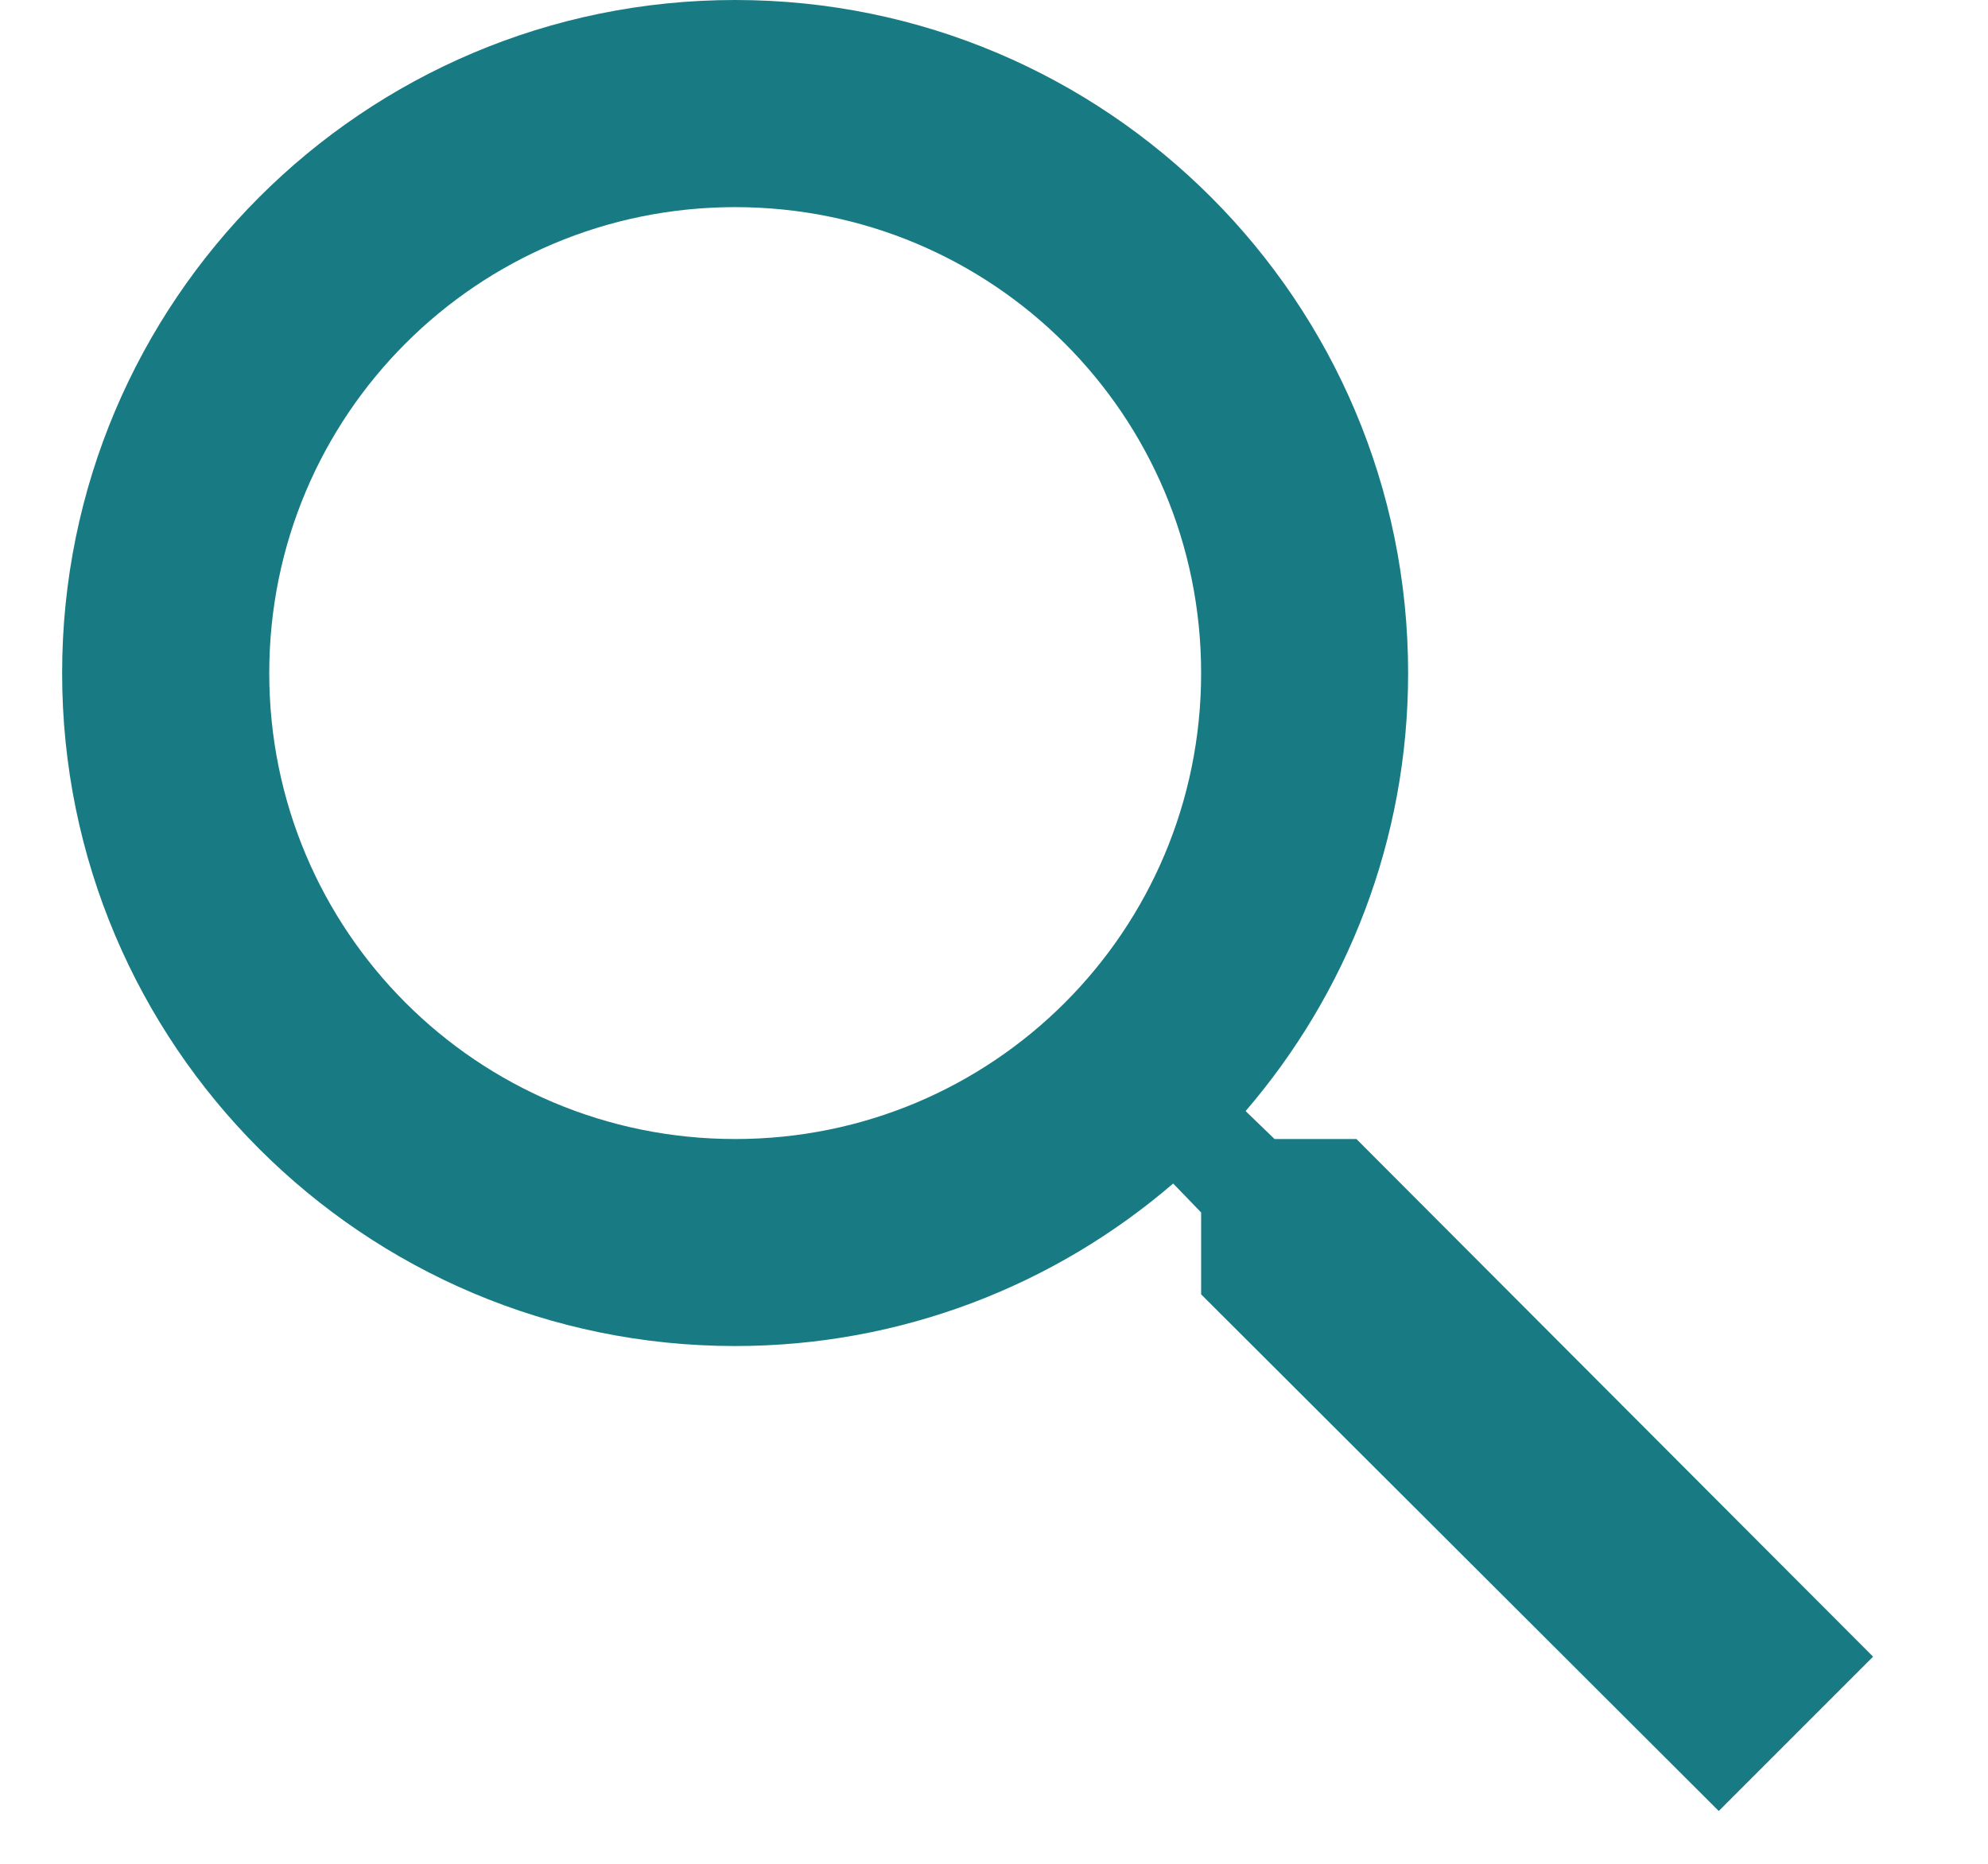 <?xml version="1.0" encoding="UTF-8"?> <svg xmlns="http://www.w3.org/2000/svg" width="16" height="15" viewBox="0 0 16 15" fill="none"><path d="M10.917 9.167L10.258 9.167L10.025 8.942C10.842 7.992 11.333 6.758 11.333 5.417C11.333 2.425 8.908 -7.3508e-07 5.917 -4.7354e-07C2.925 -2.12e-07 0.5 2.425 0.5 5.417C0.5 8.408 2.925 10.833 5.917 10.833C7.258 10.833 8.492 10.342 9.442 9.525L9.667 9.758L9.667 10.417L13.833 14.575L15.075 13.333L10.917 9.167ZM5.917 9.167C3.842 9.167 2.167 7.492 2.167 5.417C2.167 3.342 3.842 1.667 5.917 1.667C7.992 1.667 9.667 3.342 9.667 5.417C9.667 7.492 7.992 9.167 5.917 9.167Z" fill="#187B84"></path></svg> 